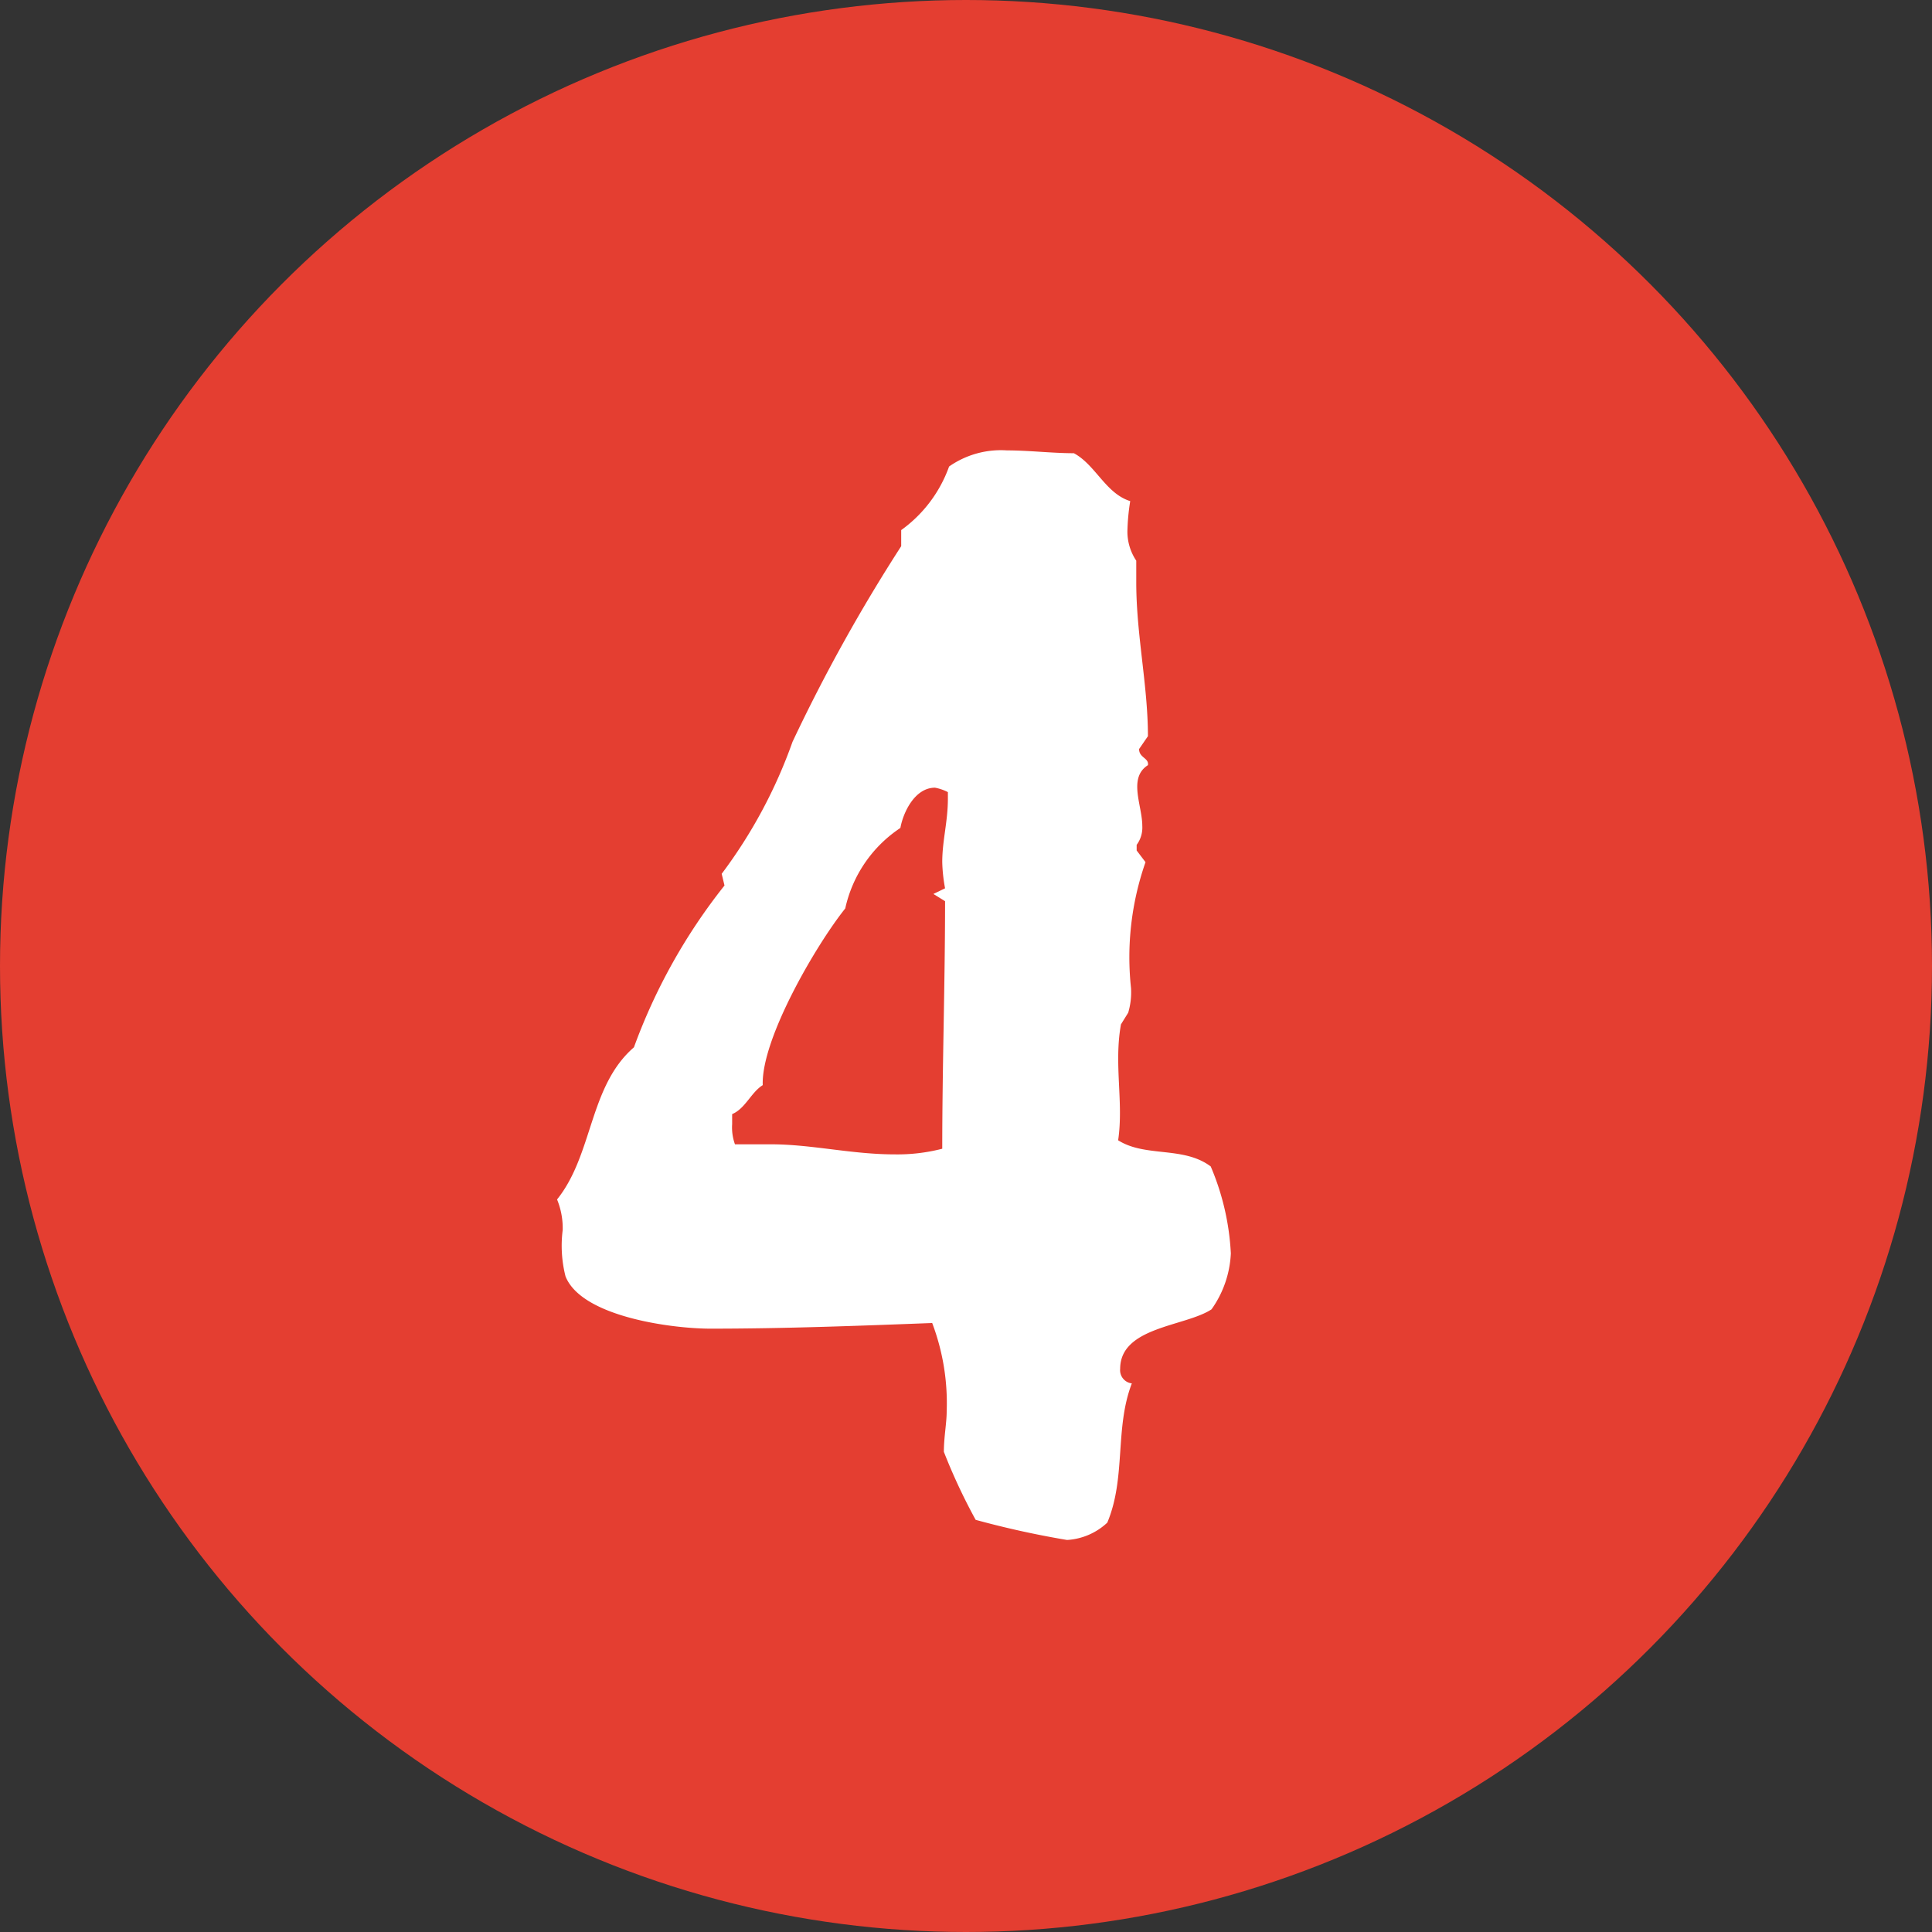 <svg xmlns="http://www.w3.org/2000/svg" viewBox="0 0 48 48"><rect x="0" y="0" width="48" height="48" fill="#333333" stroke="none"/><defs><style>.cls-1{fill:#e43e31;}.cls-2{fill:#fff;}</style></defs><title>i_point4</title><g id="レイヤー_2" data-name="レイヤー 2"><g id="泉ヶ丘_アイコン"><circle class="cls-1" cx="24" cy="24" r="24"/><path class="cls-2" d="M30.1,32.53c-.65.43-2.27.43-2.27,1.48a.33.33,0,0,0,.29.36c-.43,1.12-.14,2.34-.61,3.46a1.6,1.6,0,0,1-1,.43,23,23,0,0,1-2.27-.5,14.46,14.46,0,0,1-.79-1.69c0-.36.07-.72.07-1a5.63,5.63,0,0,0-.36-2.2c-1.84.07-3.67.14-5.51.14-.94,0-3.2-.29-3.6-1.3a3.08,3.08,0,0,1-.07-1.15,1.88,1.88,0,0,0-.14-.76c.9-1.12.79-2.81,1.91-3.78A14.36,14.36,0,0,1,18,22l-.07-.29a12.29,12.29,0,0,0,1.76-3.28,42,42,0,0,1,2.7-4.86v-.4a3.32,3.32,0,0,0,1.19-1.58,2.25,2.25,0,0,1,1.44-.4c.54,0,1.12.07,1.66.07.54.29.79,1,1.4,1.19a5.35,5.35,0,0,0-.07.76,1.3,1.3,0,0,0,.22.72v.54c0,1.3.29,2.56.29,3.82l-.22.32c0,.22.25.22.22.4-.5.32-.14,1-.14,1.51a.72.72,0,0,1-.14.47v.14l.22.29a7.15,7.15,0,0,0-.36,3.13,1.78,1.78,0,0,1-.07.61l-.18.29c-.18,1,.07,1.94-.07,2.88.68.43,1.62.14,2.3.65a6.31,6.31,0,0,1,.5,2.16A2.6,2.6,0,0,1,30.1,32.53ZM23.55,19.68a1.16,1.16,0,0,0-.32-.11c-.5,0-.79.61-.86,1a3.23,3.23,0,0,0-1.37,2c-.72.9-2.09,3.24-2.05,4.39-.29.18-.43.58-.76.72v.25a1.23,1.23,0,0,0,.07.5l.9,0c1,0,2,.25,3.06.25a4.46,4.46,0,0,0,1.19-.14c0-2.05.07-4.1.07-6.15l-.29-.18.29-.14a4,4,0,0,1-.07-.65c0-.54.14-1,.14-1.58Z"/></g></g></svg>